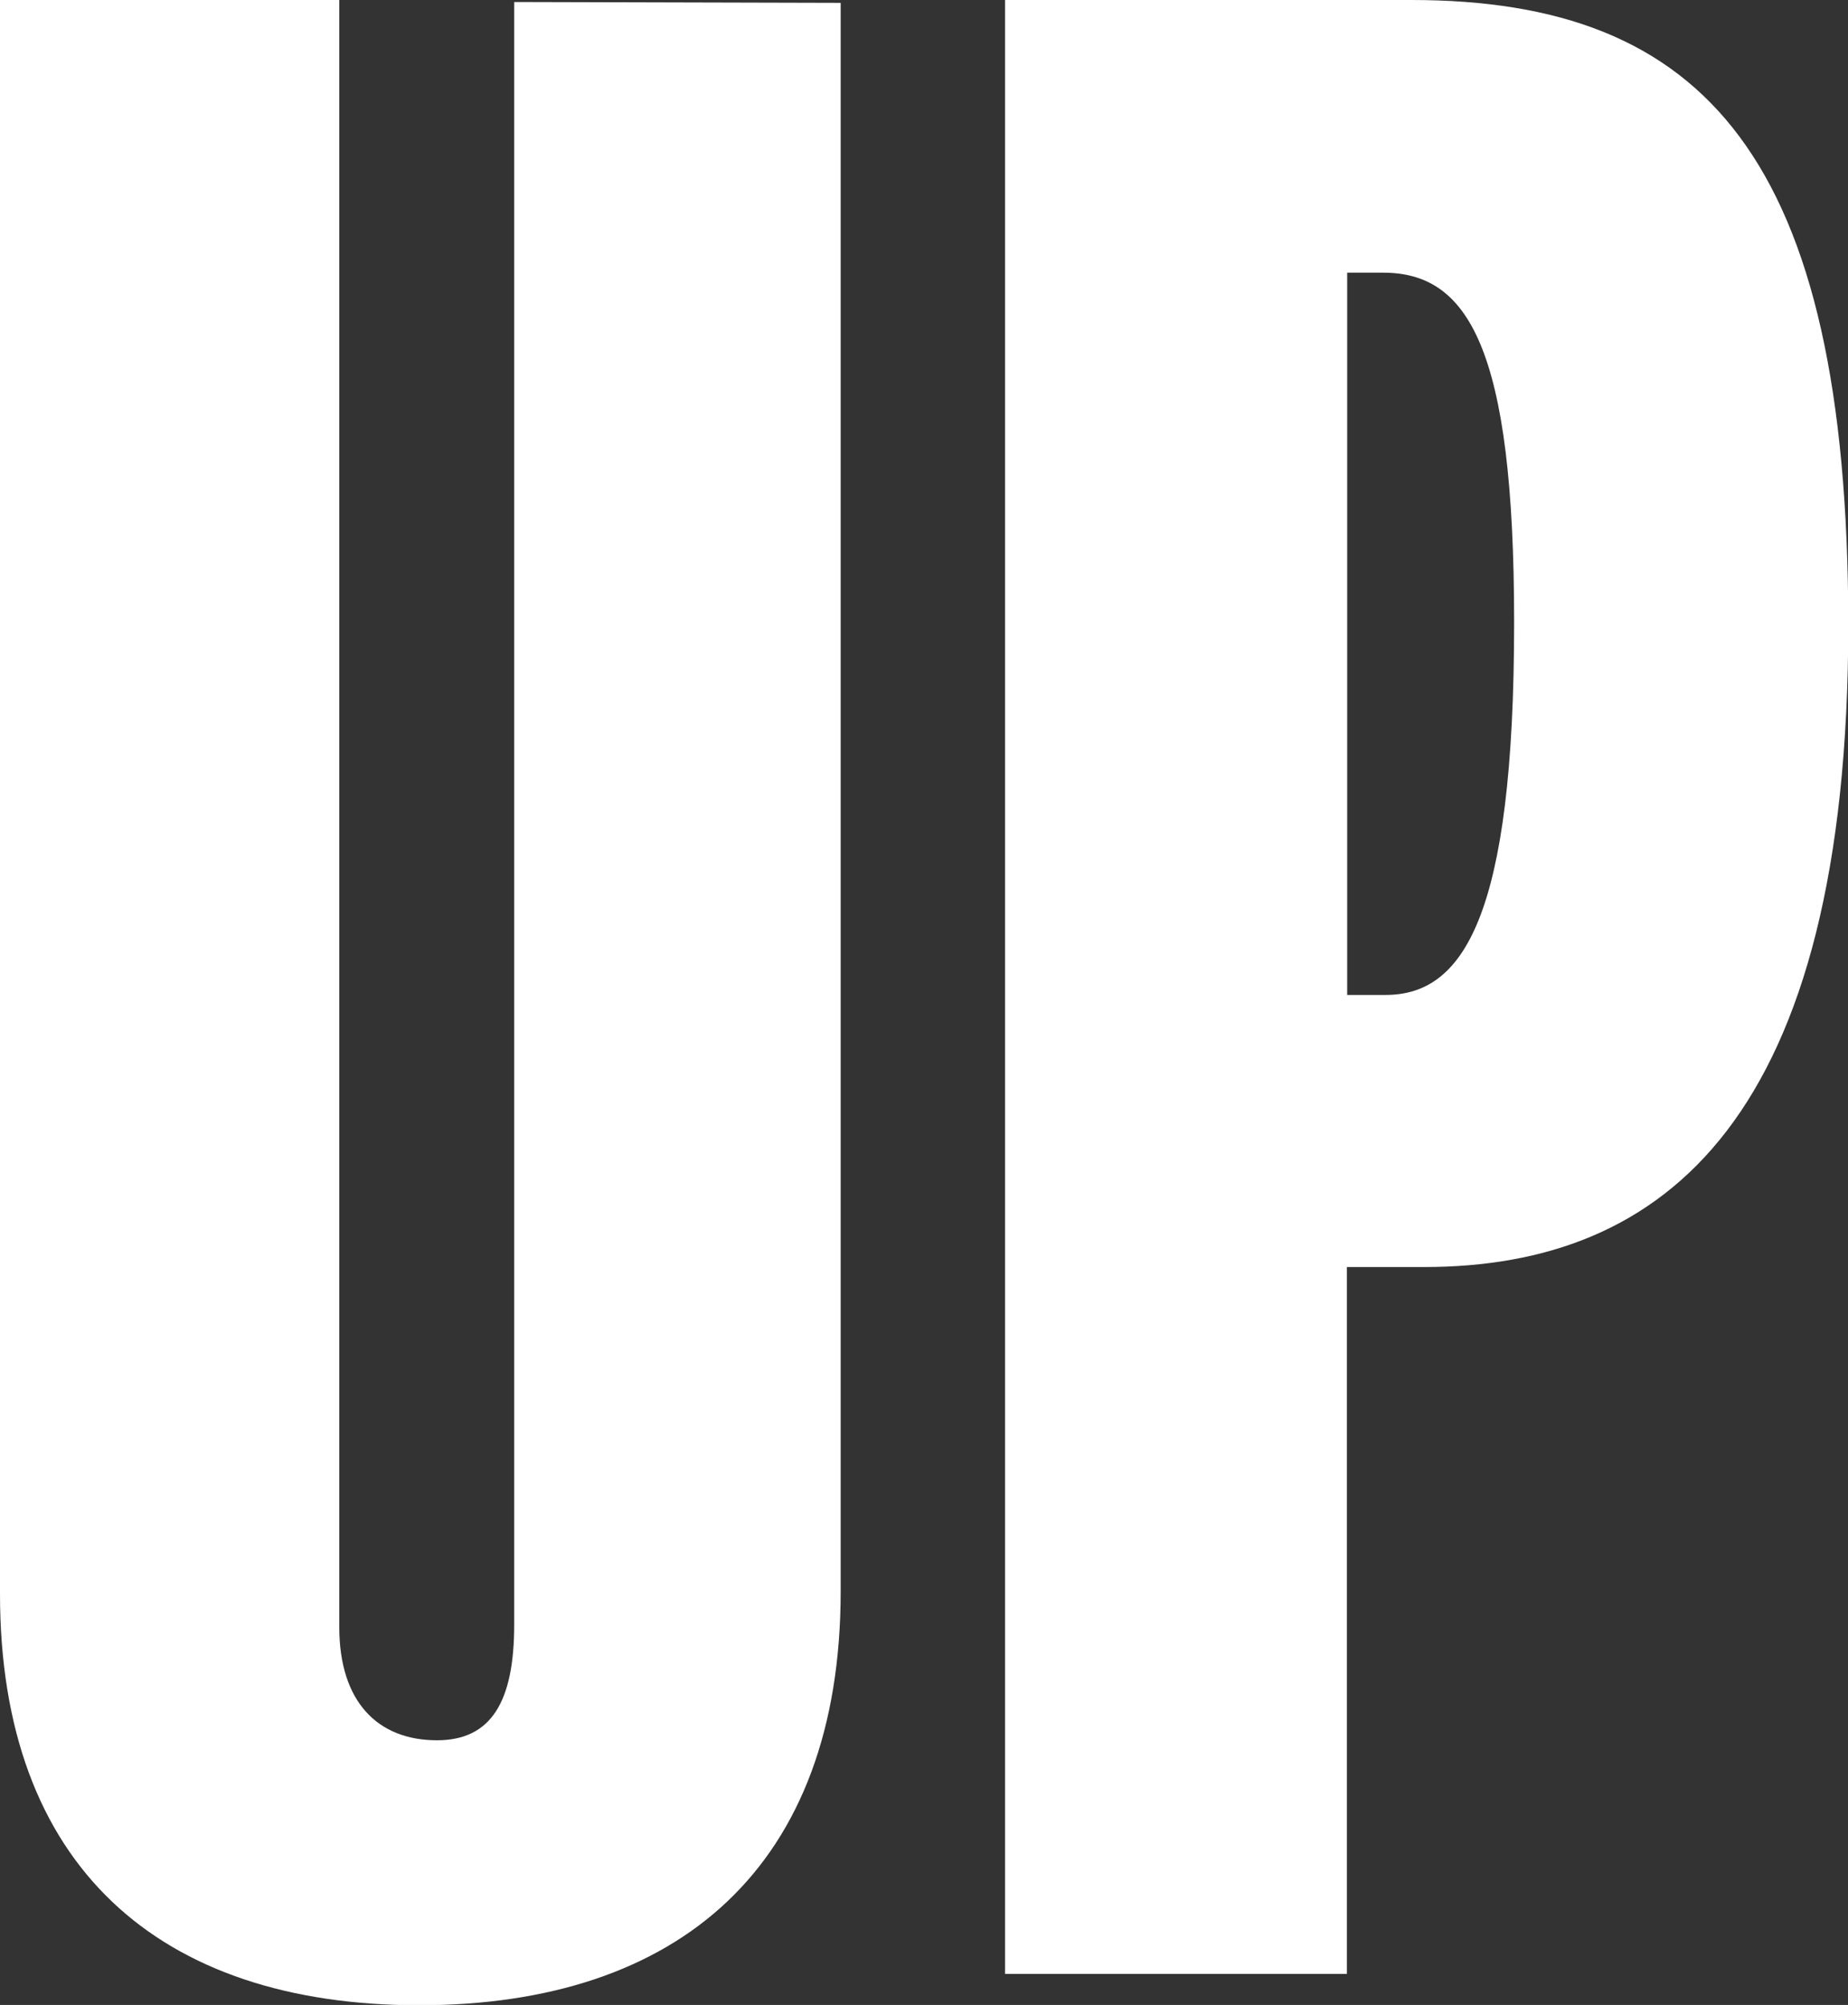 <?xml version="1.0" encoding="UTF-8"?><svg id="Layer_1" xmlns="http://www.w3.org/2000/svg" width="64.87" height="70.37" viewBox="0 0 64.87 70.37"><rect x="0" y="0" width="64.87" height="70.37" fill="#333333" stroke="none"/><defs><style>.cls-1{fill:#fff;}</style></defs><path class="cls-1" d="M49.54,0h-14.26V69.28h12v-24.81h2.71c8.48,0,14.89-5.23,14.89-22.56C64.87,5.5,59.83,0,49.54,0Zm-.9,34.92h-1.35V9.57h1.26c2.98,0,4.6,2.62,4.6,12.27,0,10.38-1.8,13.08-4.51,13.08h0Z"/><path class="cls-1" d="M18.05,.07V57.02c0,2.71-.81,4.06-2.71,4.06-2.08,0-3.43-1.35-3.43-3.97V0H0V55.94c0,9.56,5.59,14.44,14.71,14.44s14.8-4.87,14.8-14.53V.1"/></svg>